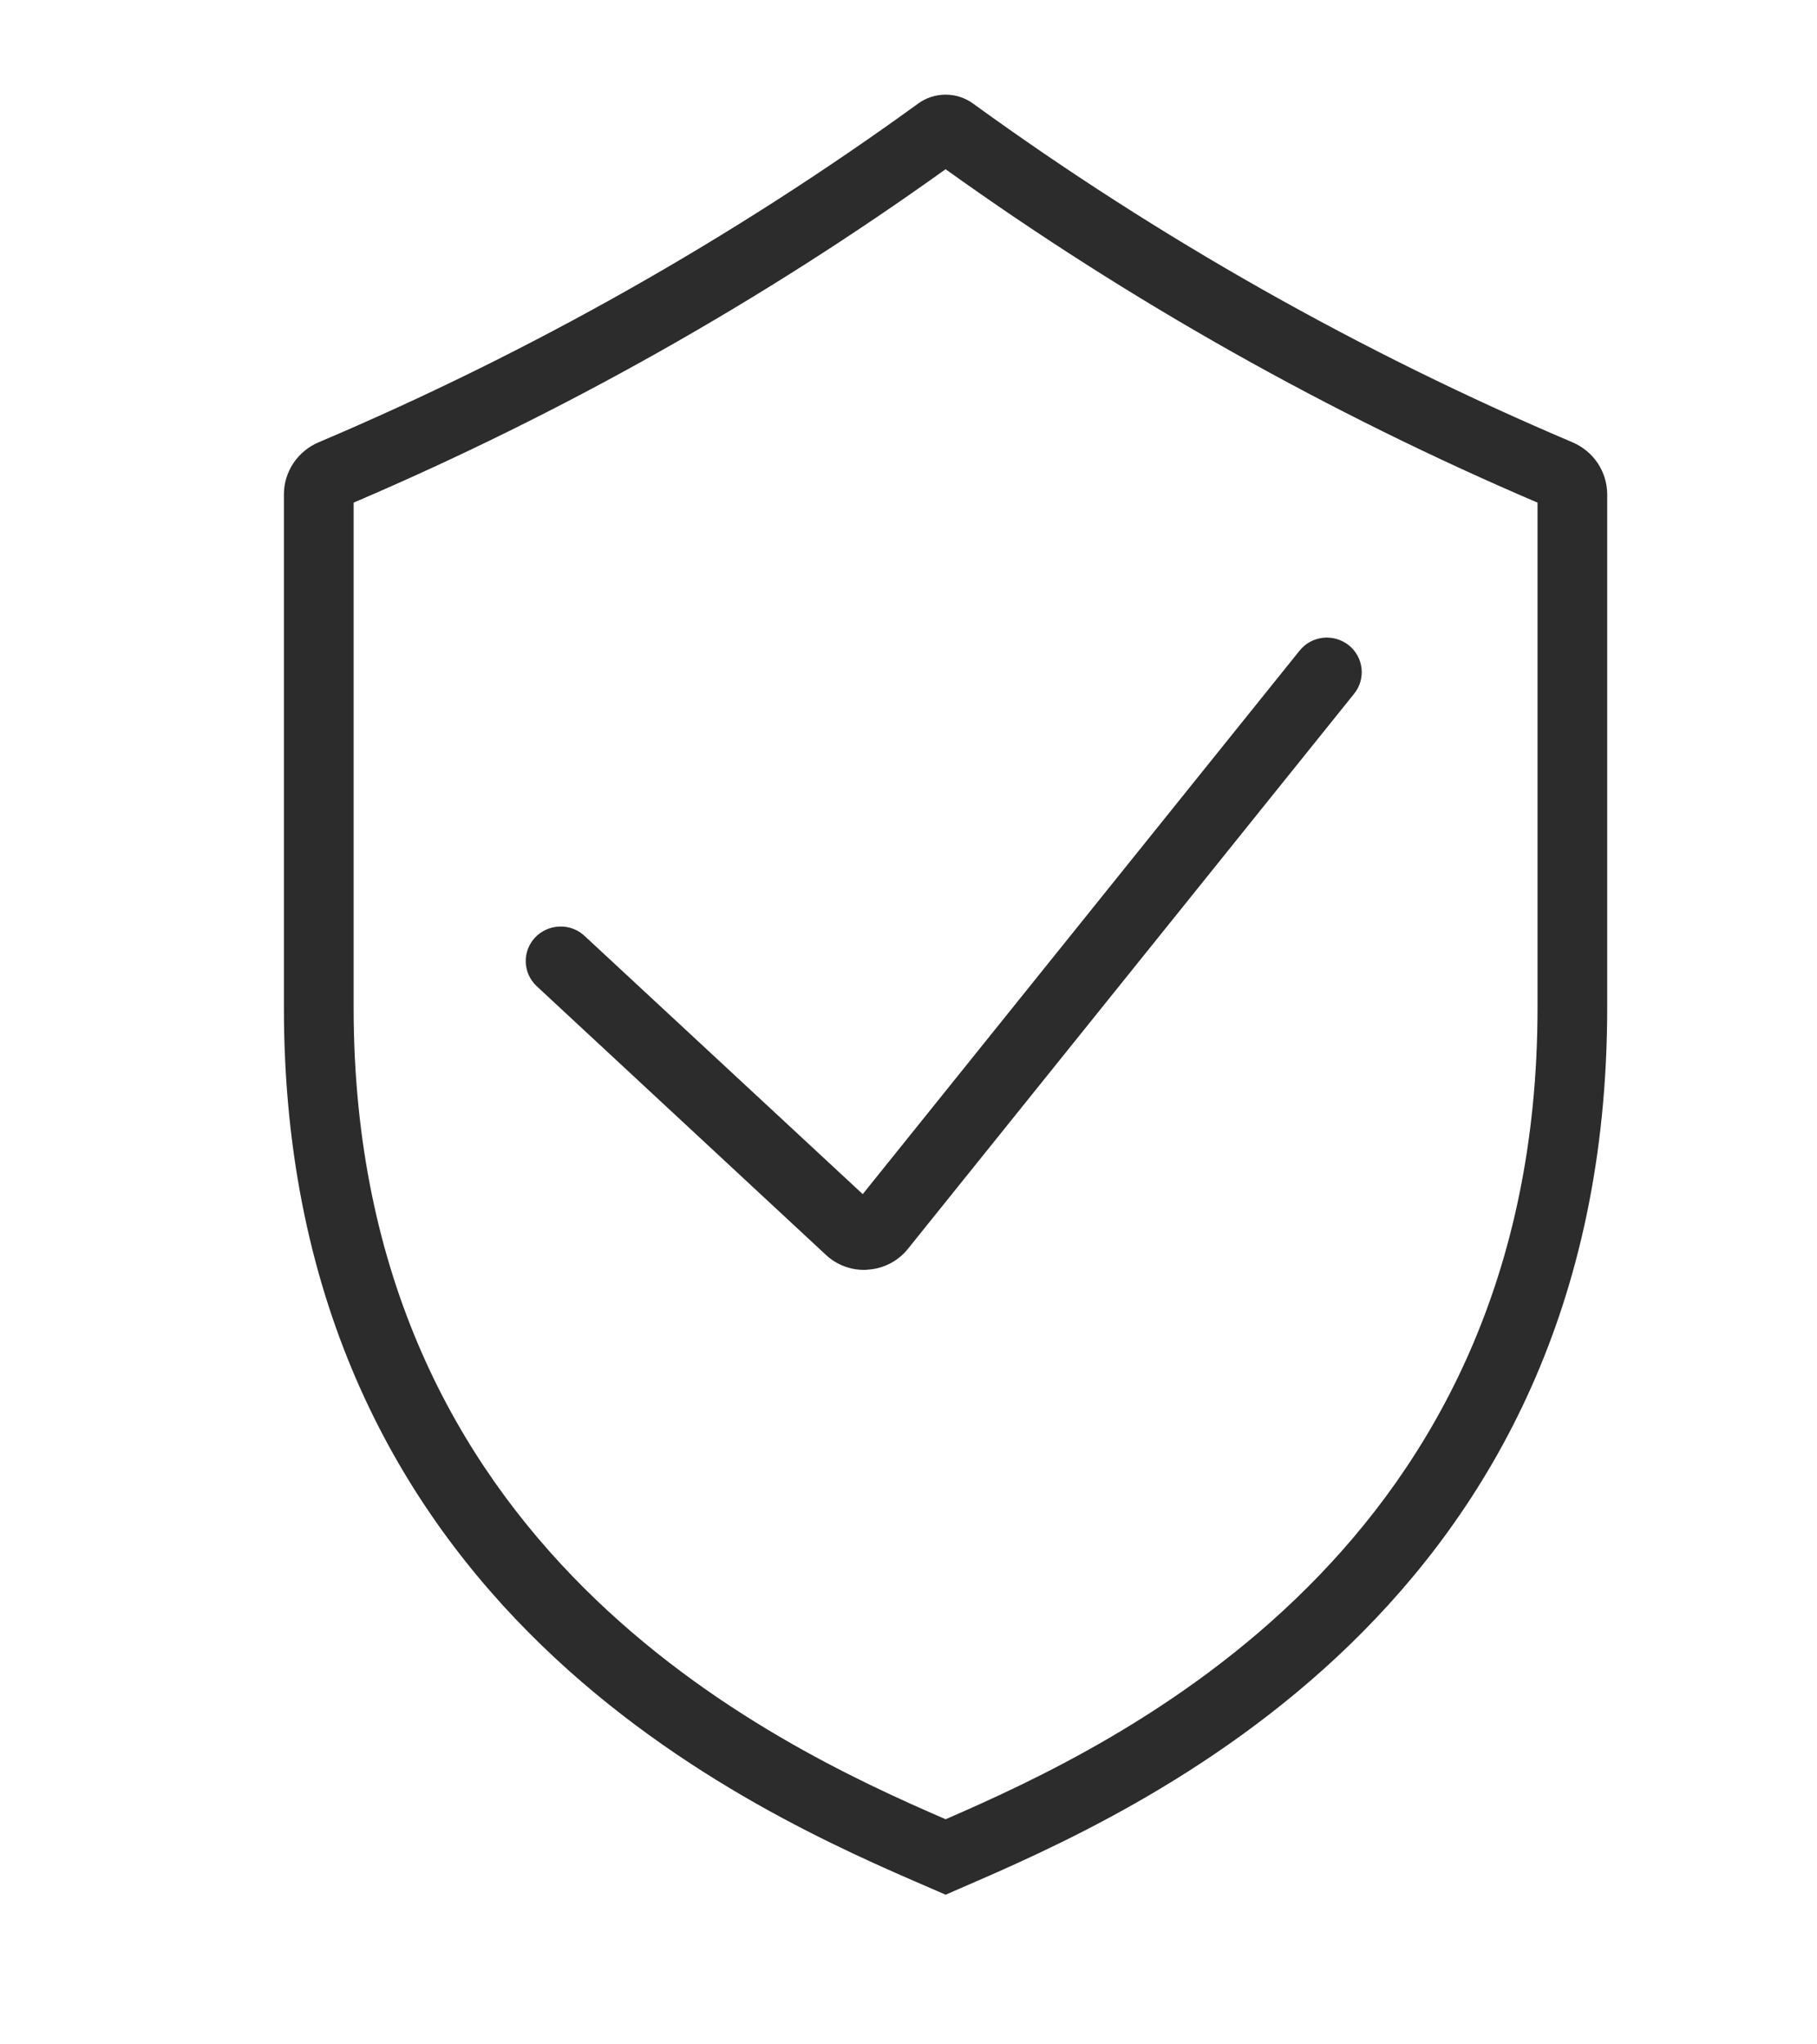 <svg width="32" height="36" viewBox="0 0 32 36" fill="none" xmlns="http://www.w3.org/2000/svg">
<path d="M15.217 22.362C14.968 22.362 14.729 22.268 14.548 22.1L9.453 17.367C9.394 17.312 9.347 17.247 9.313 17.174C9.28 17.101 9.262 17.023 9.259 16.943C9.256 16.863 9.27 16.784 9.298 16.709C9.327 16.634 9.37 16.566 9.425 16.507C9.537 16.39 9.691 16.321 9.854 16.316C10.017 16.31 10.175 16.369 10.294 16.48L15.194 21.028L22.887 11.458C22.937 11.396 22.999 11.343 23.069 11.304C23.14 11.265 23.217 11.241 23.298 11.231C23.378 11.222 23.459 11.229 23.537 11.251C23.614 11.273 23.687 11.31 23.75 11.359C23.877 11.46 23.96 11.606 23.978 11.766C23.997 11.927 23.951 12.088 23.85 12.214L15.987 21.995C15.903 22.099 15.798 22.186 15.678 22.248C15.559 22.31 15.428 22.348 15.293 22.357C15.264 22.361 15.24 22.362 15.217 22.362Z" fill="#2C2C2C"/>
<path d="M16.654 33.365L16.409 33.258C13.288 31.912 5 28.336 5 17.745V8.707C5 8.511 5.058 8.32 5.167 8.156C5.276 7.993 5.431 7.865 5.613 7.788C9.348 6.203 12.889 4.203 16.167 1.826C16.308 1.722 16.478 1.667 16.653 1.667C16.829 1.667 16.999 1.722 17.14 1.826C20.418 4.203 23.958 6.203 27.692 7.788C27.874 7.865 28.029 7.993 28.138 8.156C28.247 8.32 28.305 8.511 28.305 8.707V17.745C28.305 28.322 20.018 31.91 16.898 33.258L16.654 33.365ZM6.228 8.851V17.745C6.228 27.275 13.569 30.699 16.654 32.036C19.737 30.695 27.078 27.263 27.078 17.745V8.851C23.397 7.277 19.901 5.308 16.653 2.98C13.405 5.309 9.909 7.277 6.228 8.851V8.851Z" fill="#2C2C2C"/>
</svg>

